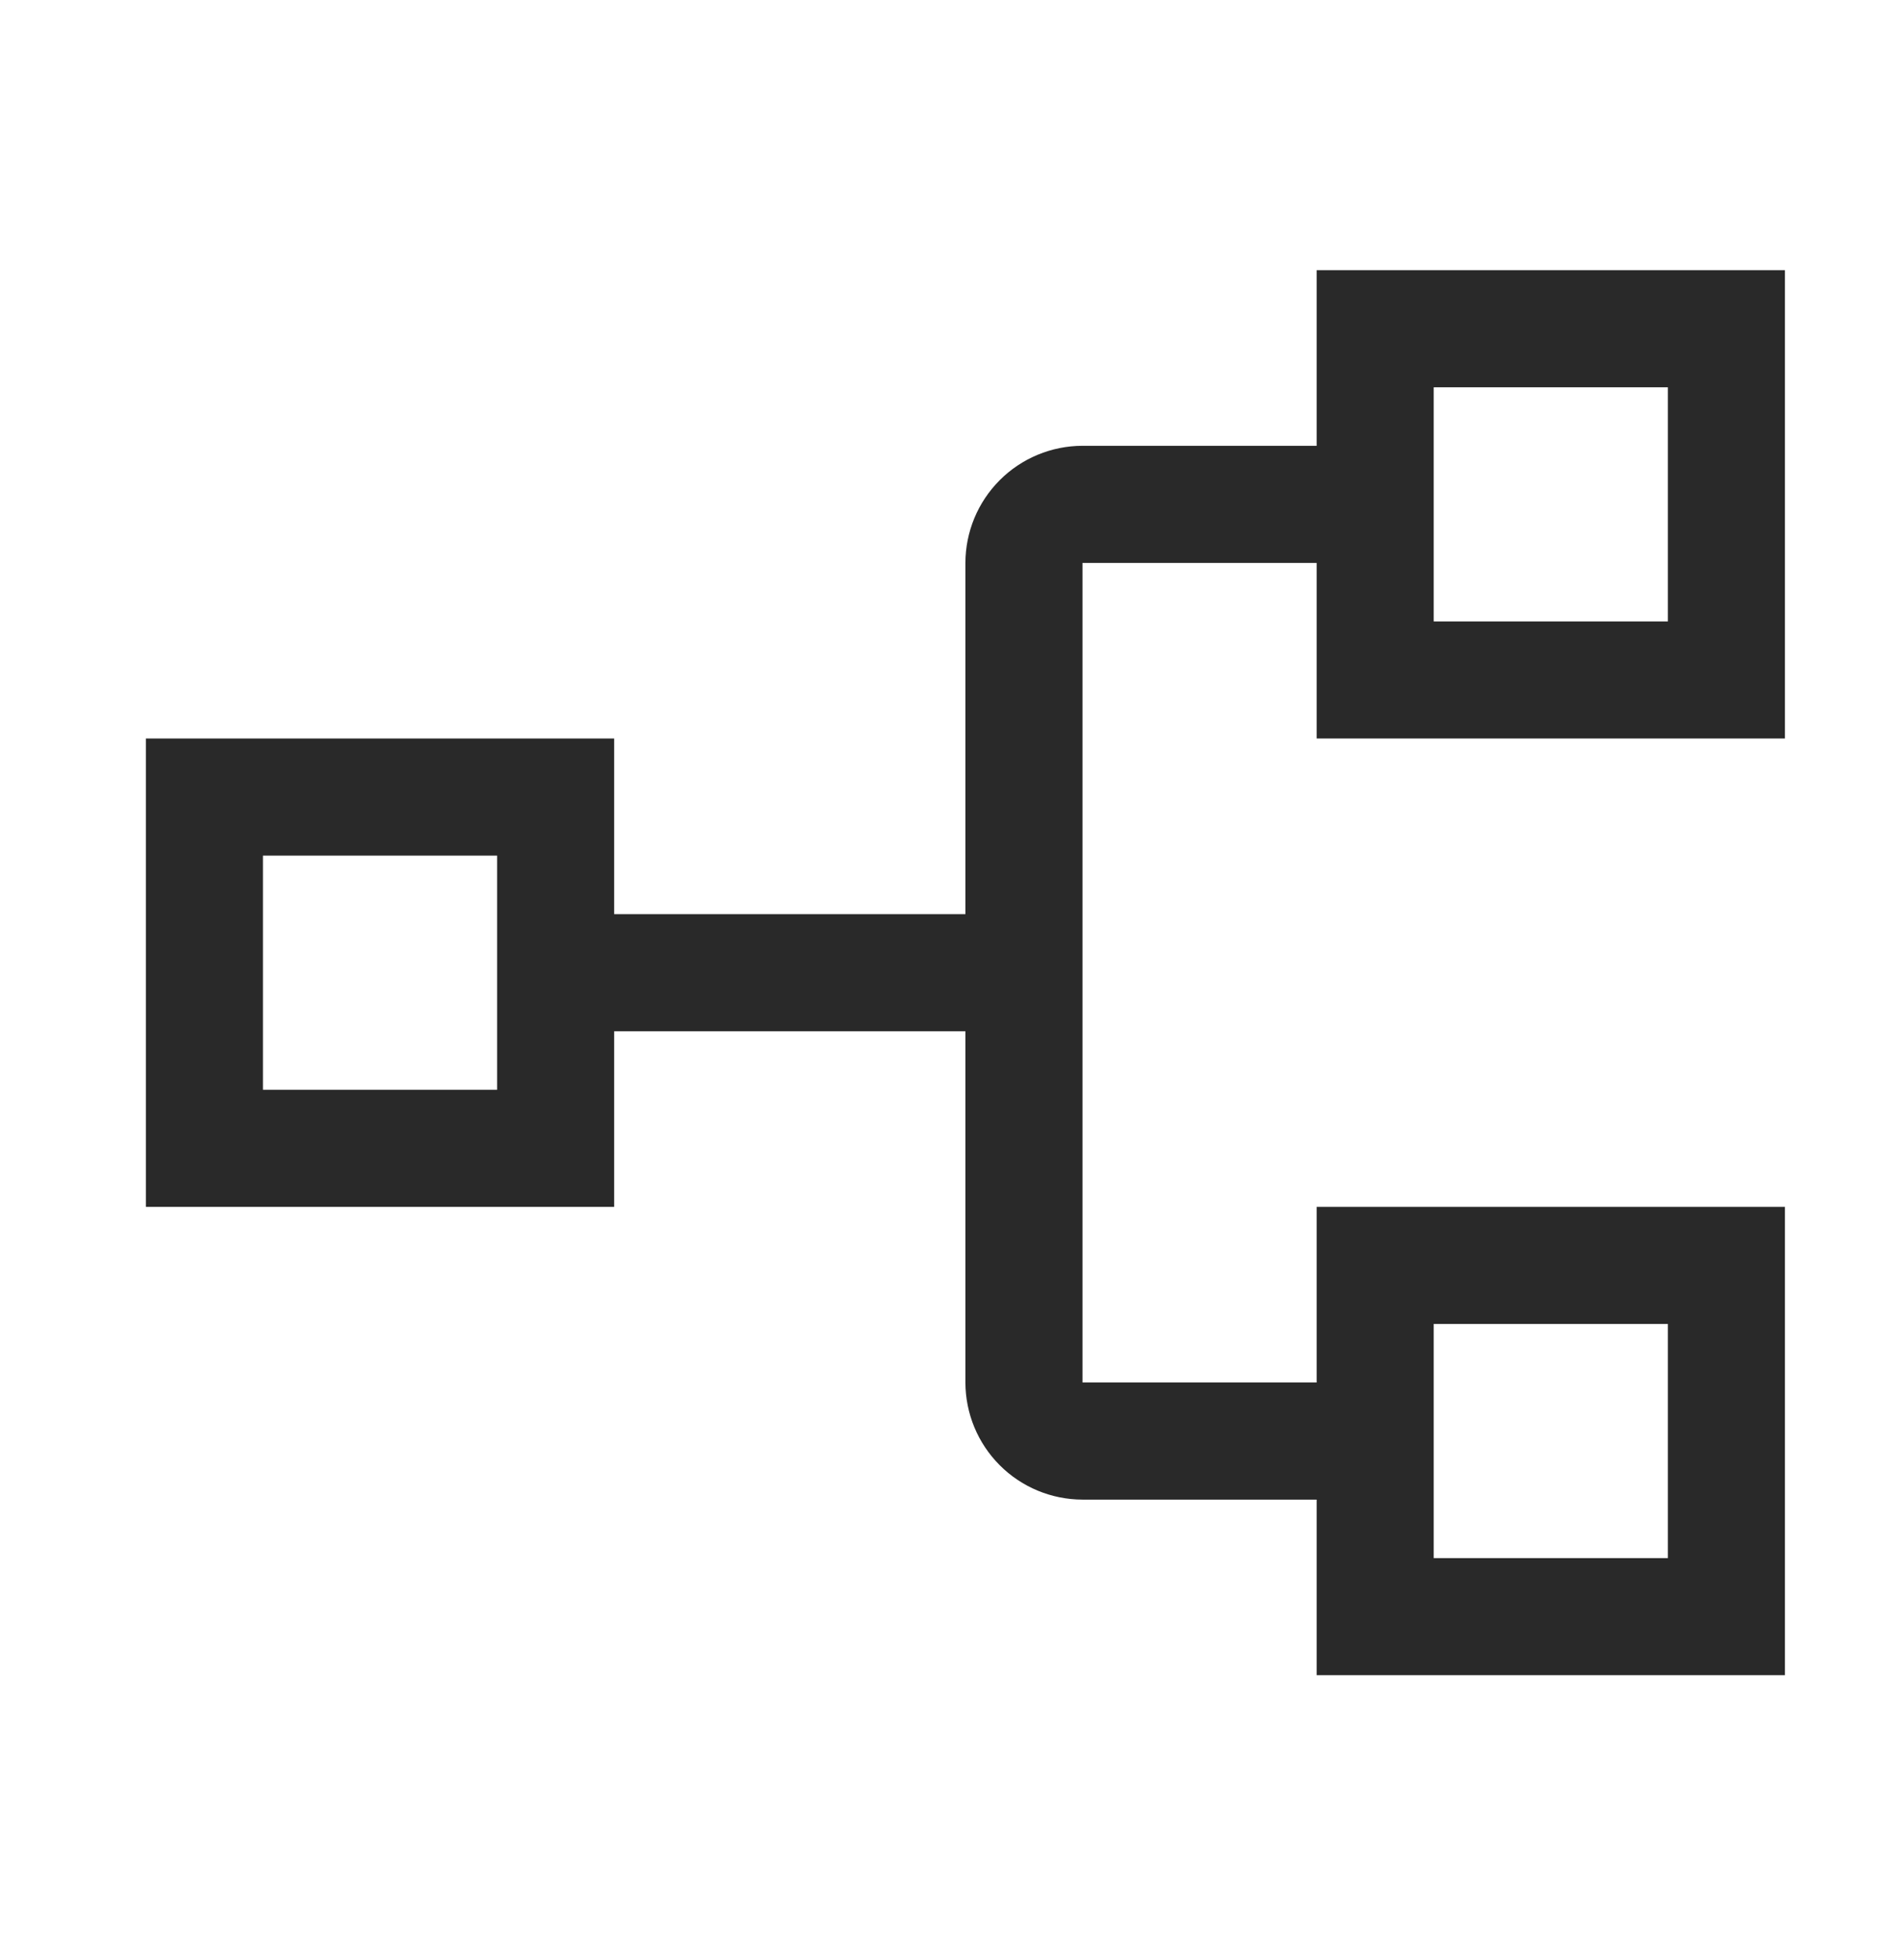 <?xml version="1.0" encoding="UTF-8"?> <svg xmlns="http://www.w3.org/2000/svg" width="33" height="34" viewBox="0 0 33 34" fill="none"><g clip-path="url(#clip0_557_7286)"><path d="M30.969 12.812V4.688H22.844V7.734H18.781C18.243 7.735 17.726 7.949 17.346 8.33C16.965 8.711 16.751 9.227 16.75 9.766V15.859H10.656V12.812H2.531V20.938H10.656V17.891H16.75V23.984C16.751 24.523 16.965 25.039 17.346 25.42C17.726 25.801 18.243 26.015 18.781 26.016H22.844V29.062H30.969V20.938H22.844V23.984H18.781V9.766H22.844V12.812H30.969ZM8.625 18.906H4.562V14.844H8.625V18.906ZM24.875 22.969H28.938V27.031H24.875V22.969ZM24.875 6.719H28.938V10.781H24.875V6.719Z" fill="#292929"></path></g><defs><clipPath id="clip0_557_7286"><rect width="32.5" height="32.5" fill="white" transform="translate(0.5 0.625)"></rect></clipPath></defs></svg> 